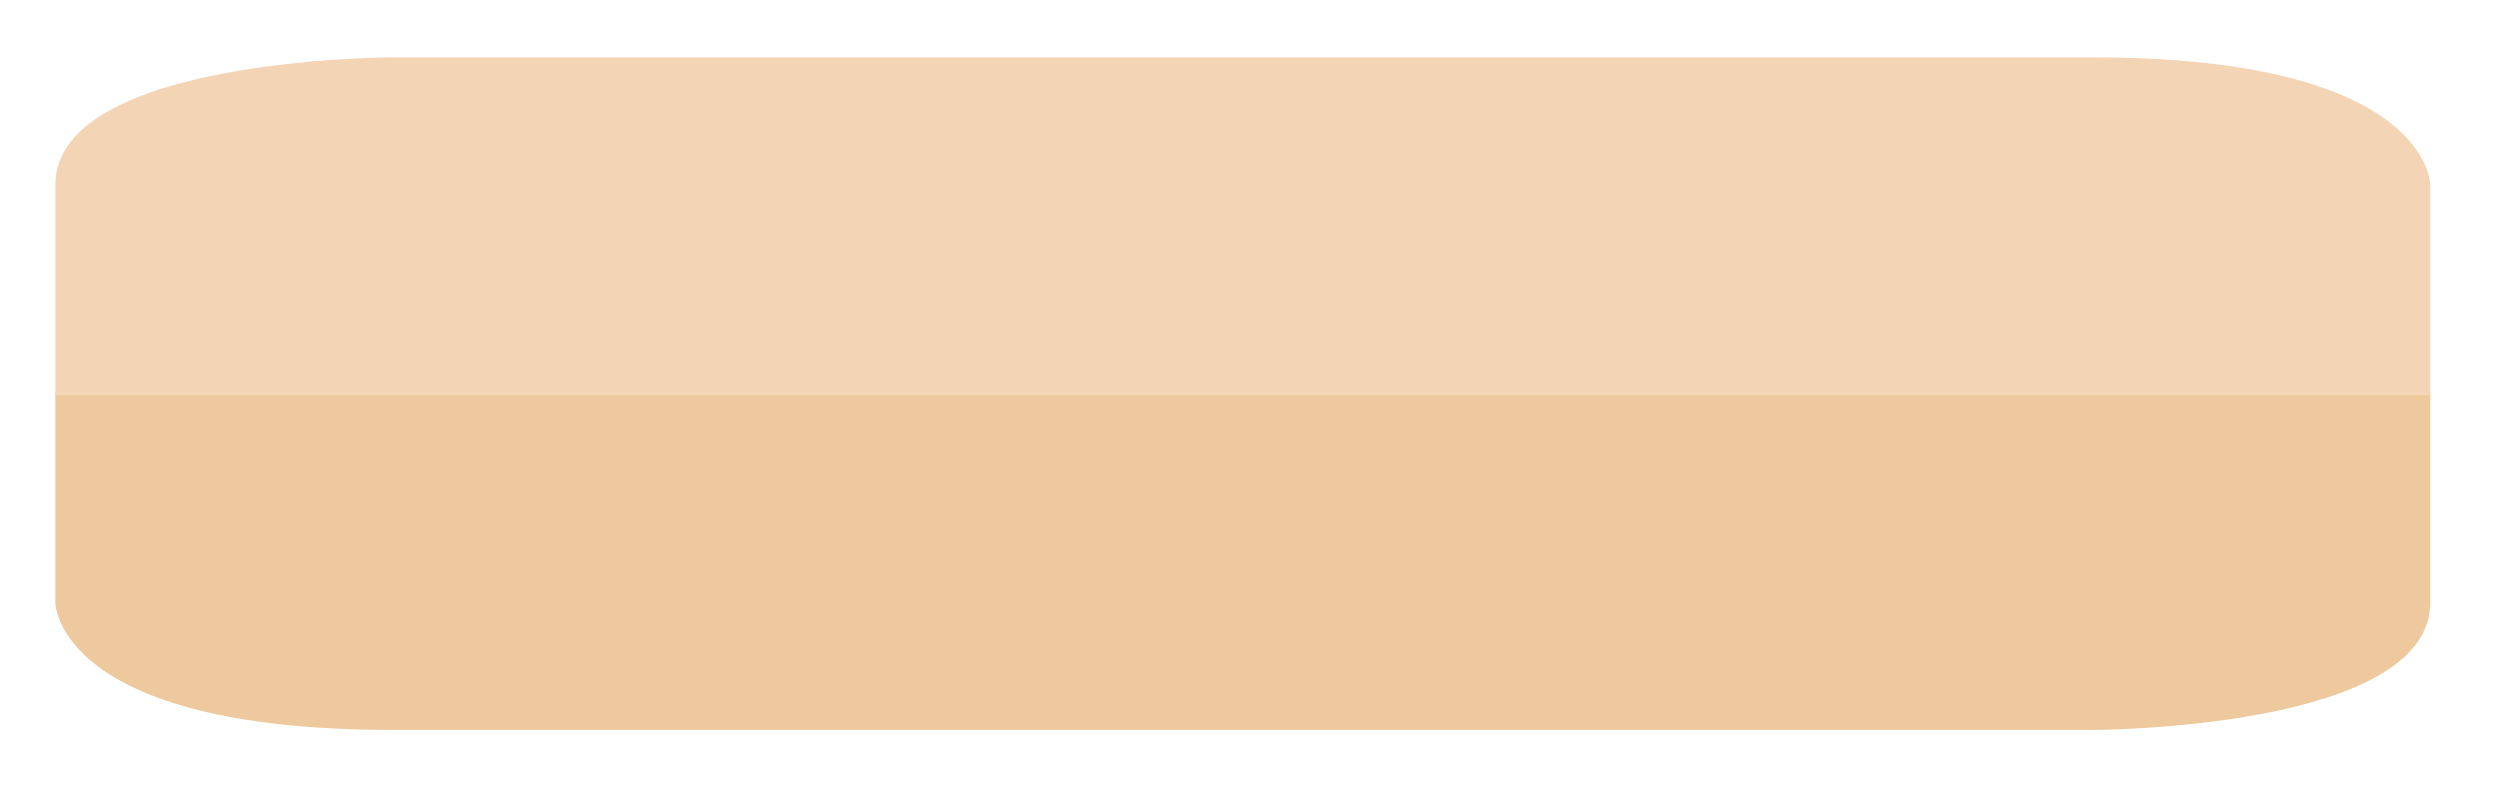 <?xml version="1.0" encoding="UTF-8"?>
<svg xmlns="http://www.w3.org/2000/svg" xmlns:xlink="http://www.w3.org/1999/xlink" version="1.1" viewBox="0 0 222.28 69.89">
  <defs>
    <style>
      .cls-1 {
        fill: none;
      }

      .cls-2 {
        fill: #edc99d;
      }

      .cls-3 {
        fill: #f3d4b4;
      }

      .cls-4 {
        clip-path: url(#clippath);
      }
    </style>
    <clipPath id="clippath">
      <rect class="cls-1" x="4.92" y="5.1" width="211.17" height="59.79"/>
    </clipPath>
  </defs>
  <!-- Generator: Adobe Illustrator 28.7.2, SVG Export Plug-In . SVG Version: 1.2.0 Build 154)  -->
  <g>
    <g id="Ebene_1">
      <g class="cls-4">
        <path class="cls-2" d="M4.92,34.85v18.71s0,11.34,30.05,11.34h151.06s30.05,0,30.05-11.34v-18.71H4.92Z"/>
        <path class="cls-3" d="M216.08,35.15v-18.71s0-11.34-30.05-11.34H34.97s-30.05,0-30.05,11.34v18.71h211.17Z"/>
      </g>
    </g>
  </g>
</svg>
